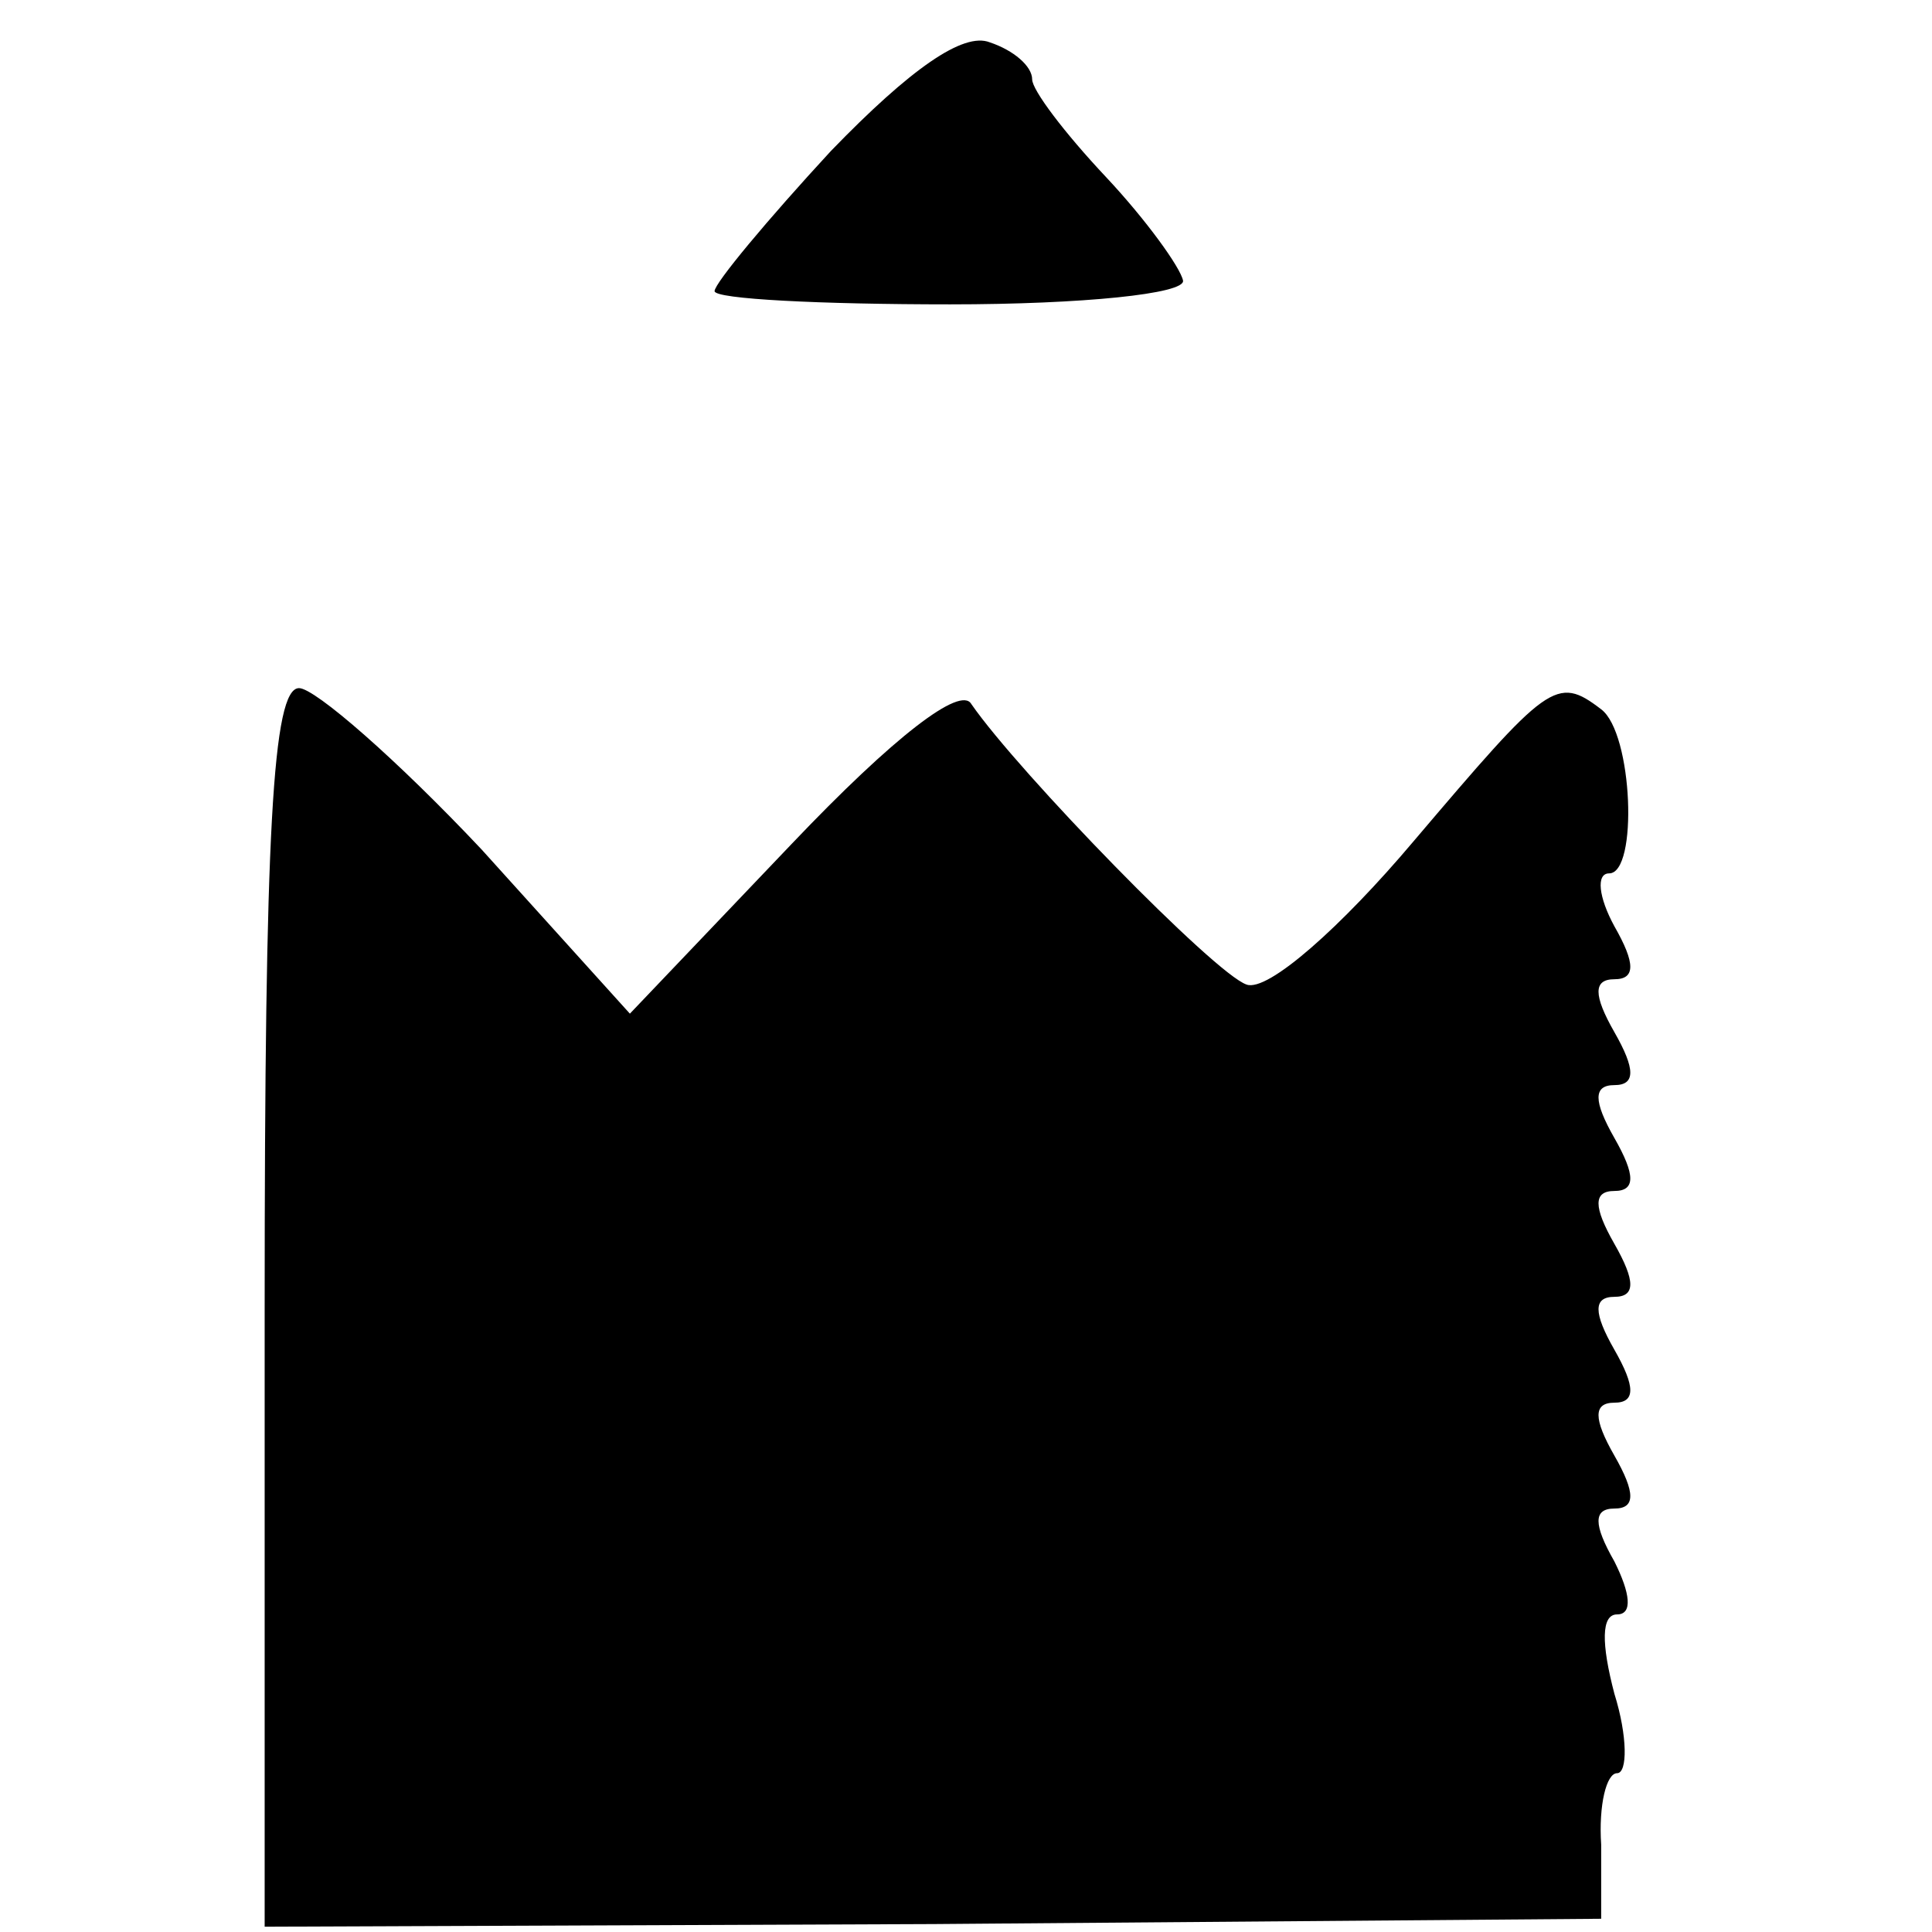 <?xml version="1.0" standalone="no"?>
<!DOCTYPE svg PUBLIC "-//W3C//DTD SVG 20010904//EN"
 "http://www.w3.org/TR/2001/REC-SVG-20010904/DTD/svg10.dtd">
<svg version="1.0" xmlns="http://www.w3.org/2000/svg"
 width="73pt" height="73pt" viewBox="0 0 73 73"
 preserveAspectRatio="xMidYMid meet">
<g transform="translate(0,73) scale(0.1,-0.1)"
fill="#000000" stroke="none">
<path d="M314 673 c-24 -26 -44 -50 -44 -53 0 -3 40 -5 89 -5 50 0 89 4 88 9
-1 5 -14 23 -29 39 -16 17 -28 33 -28 37 0 5 -7 11 -16 14 -10 4 -30 -10 -60
-41z"/>
<path d="M100 236 l0 -234 253 1 252 2 0 28 c-1 15 2 27 6 27 4 0 4 14 -1 30
-5 19 -5 30 1 30 6 0 5 8 -1 20 -8 14 -8 20 0 20 8 0 8 6 0 20 -8 14 -8 20 0
20 8 0 8 6 0 20 -8 14 -8 20 0 20 8 0 8 6 0 20 -8 14 -8 20 0 20 8 0 8 6 0 20
-8 14 -8 20 0 20 8 0 8 6 0 20 -8 14 -8 20 0 20 8 0 8 6 0 20 -6 11 -7 20 -2
20 11 0 9 53 -3 62 -17 13 -20 10 -71 -50 -27 -32 -55 -57 -63 -54 -12 4 -86
80 -104 106 -4 7 -29 -12 -68 -53 l-61 -64 -56 62 c-32 34 -63 61 -69 61 -10
0 -13 -54 -13 -234z"/>
</g>
</svg>

